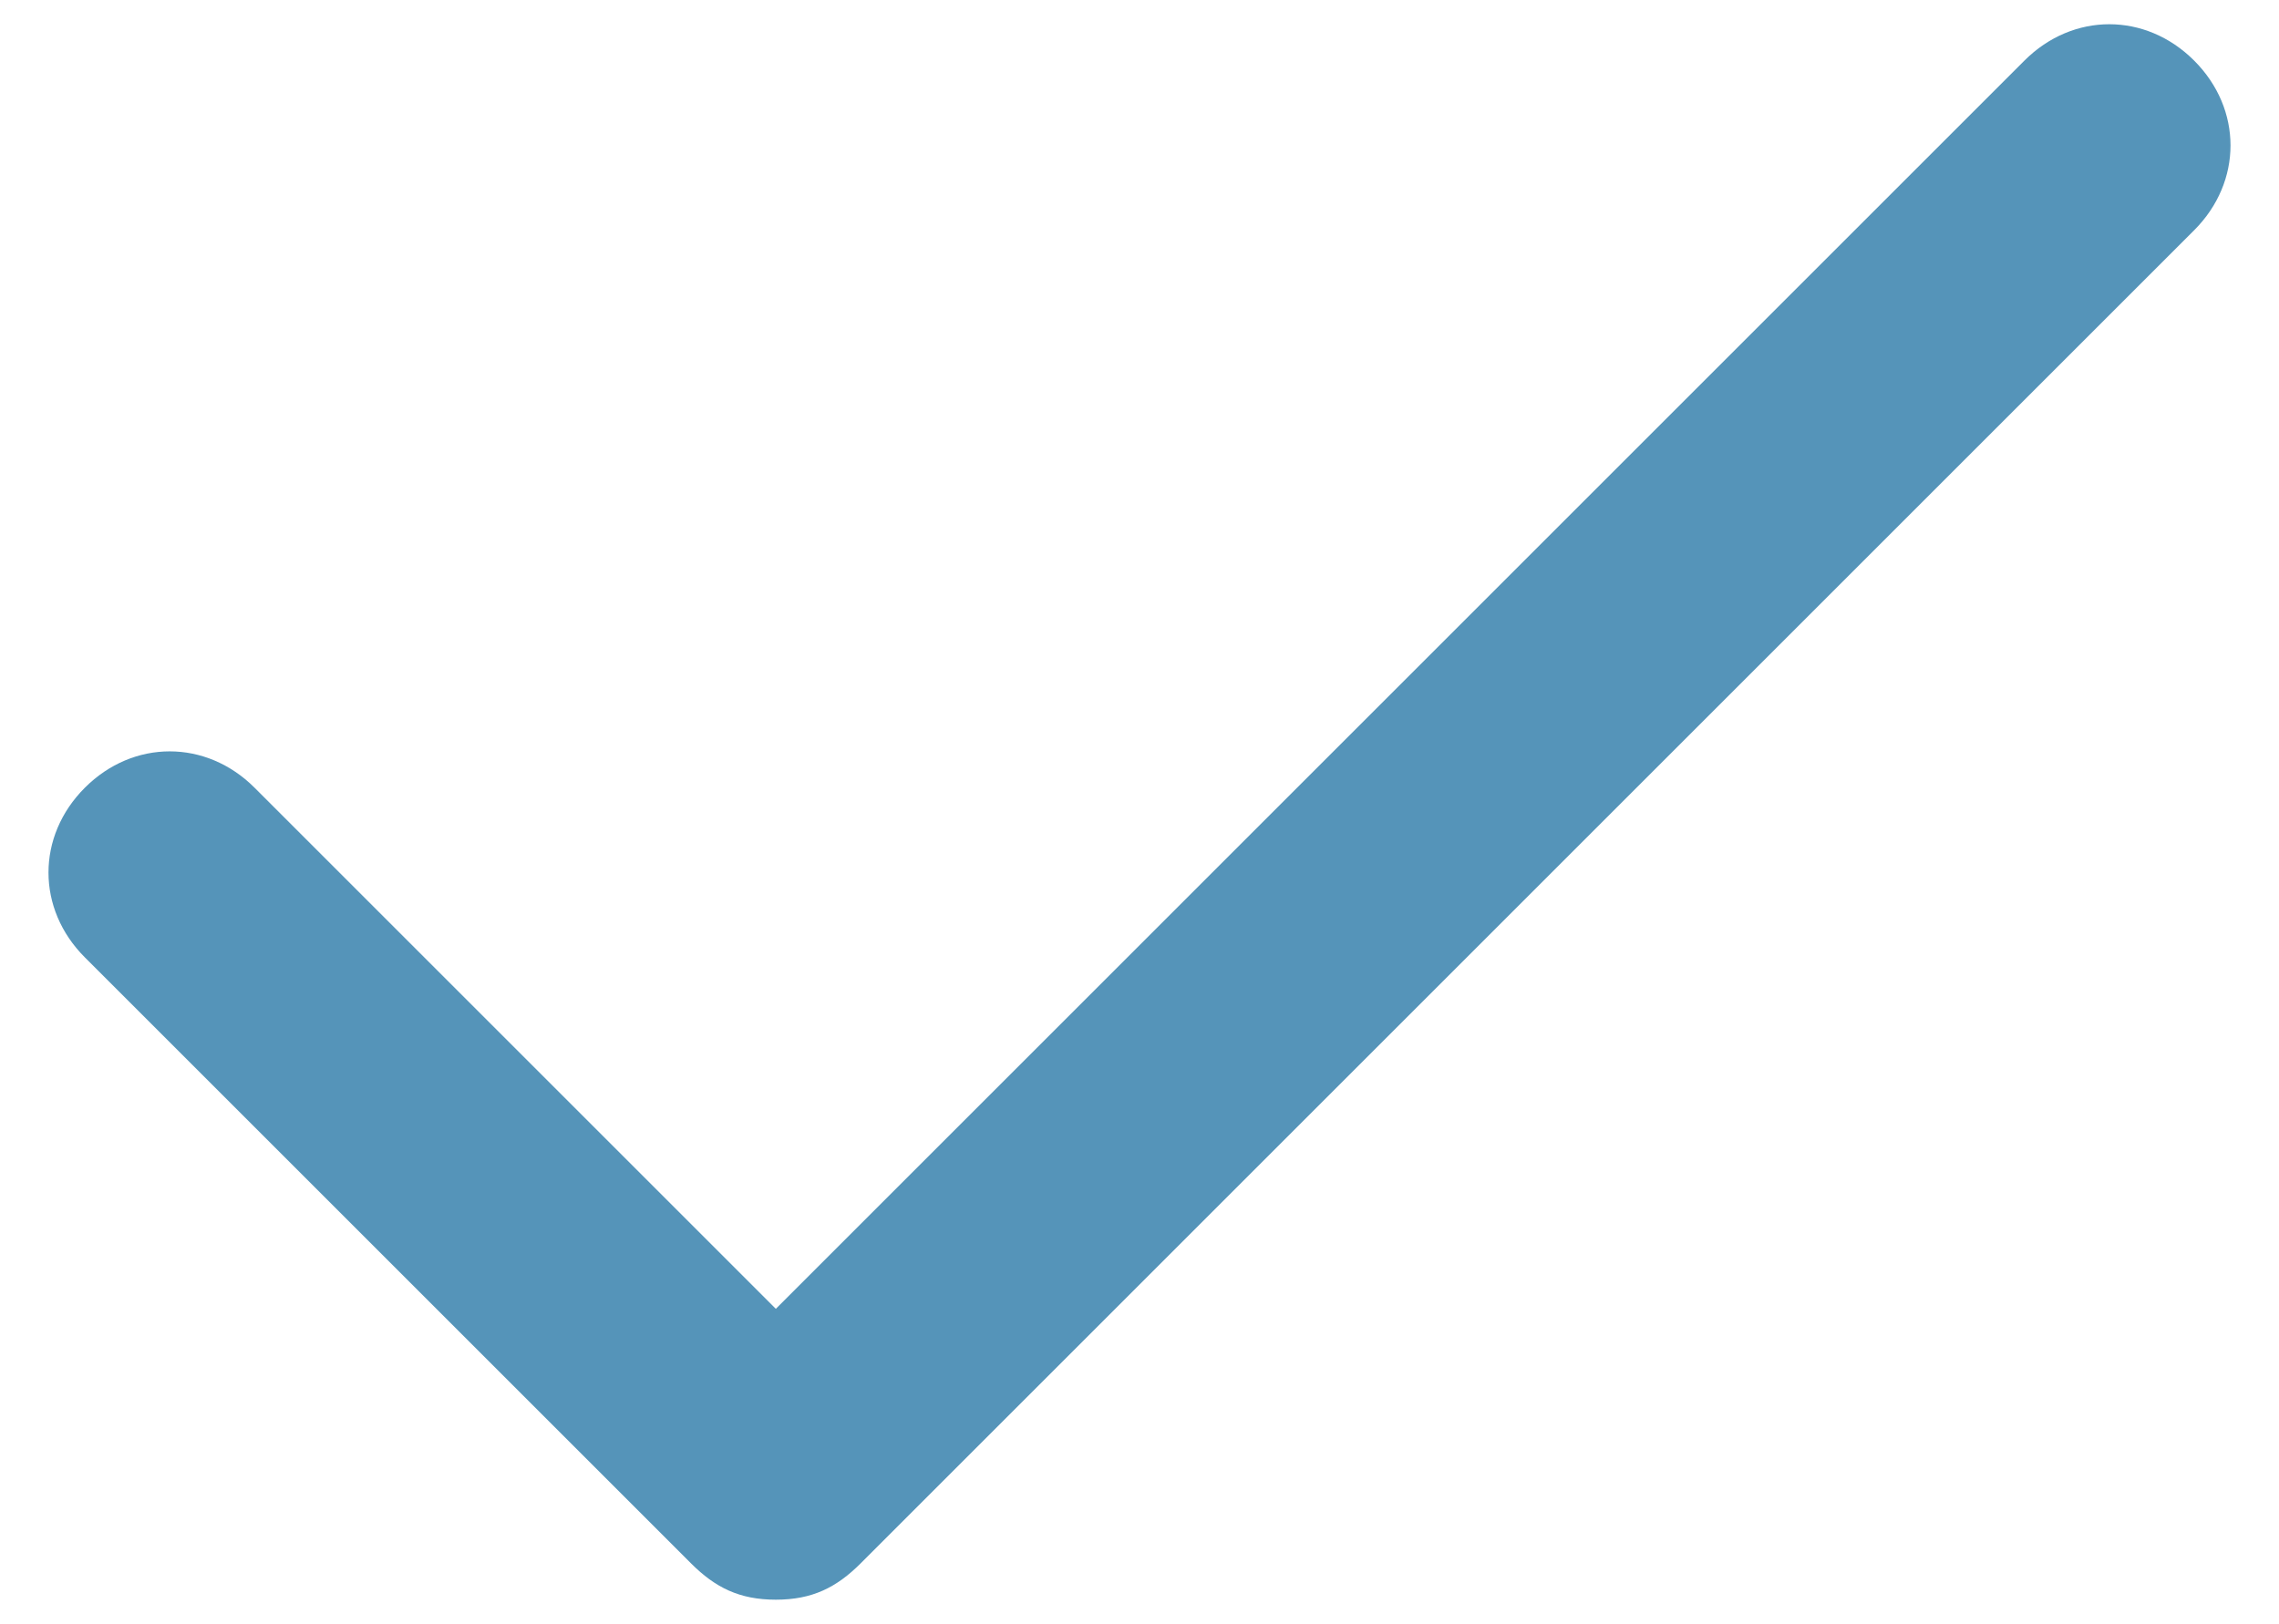 <?xml version="1.0" encoding="utf-8"?>
<!-- Generator: Adobe Illustrator 27.9.0, SVG Export Plug-In . SVG Version: 6.00 Build 0)  -->
<svg version="1.1" id="Layer_1" xmlns="http://www.w3.org/2000/svg" xmlns:xlink="http://www.w3.org/1999/xlink" x="0px" y="0px"
	 width="18.8px" height="13.4px" viewBox="0 0 18.8 13.4" style="enable-background:new 0 0 18.8 13.4;" xml:space="preserve">
<style type="text/css">
	.st0{fill:#5594B9;}
</style>
<g id="check">
	<path class="st0" d="M6.4,13.2c-0.3,0-0.5-0.1-0.7-0.3l-5-5c-0.4-0.4-0.4-1,0-1.4s1-0.4,1.4,0l4.3,4.3L16.7,0.5
		c0.4-0.4,1-0.4,1.4,0s0.4,1,0,1.4l-11,11C6.9,13.1,6.7,13.2,6.4,13.2z"/>
</g>
</svg>
